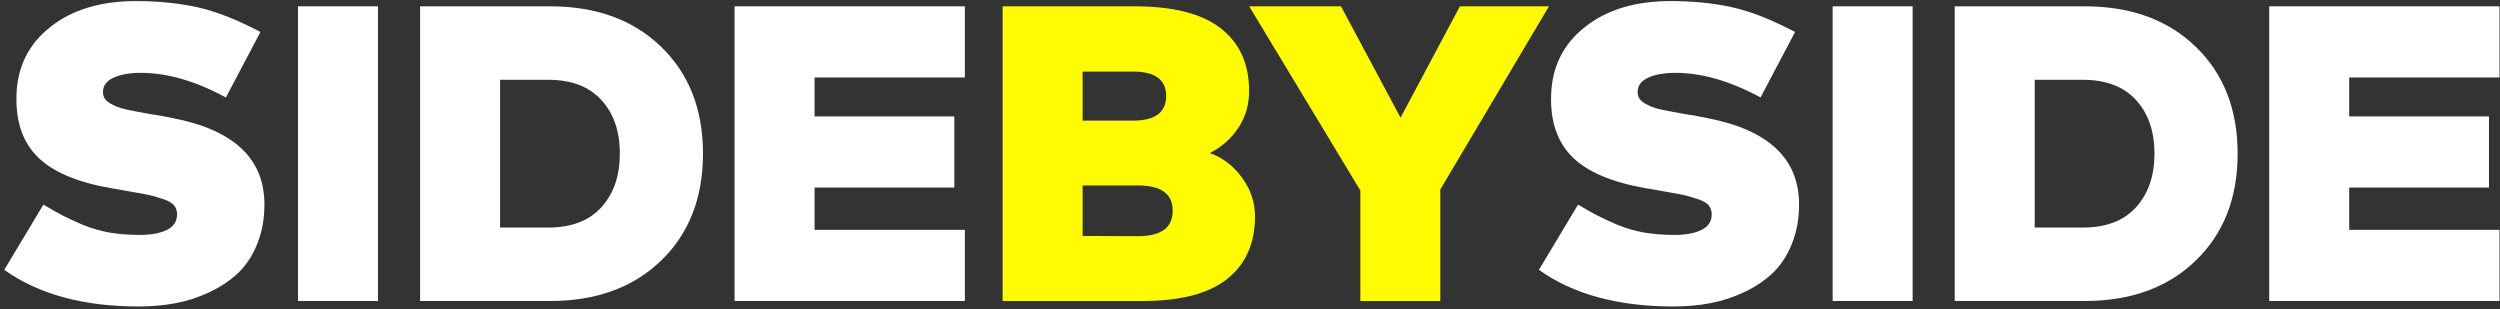 <svg width="299" height="37" viewBox="0 0 299 37" fill="none" xmlns="http://www.w3.org/2000/svg">
<rect x="0" y="0" width="299" height="37" fill="#333333" stroke="none"/>
<path d="M298.939 36H271.399V0.757H298.939V9.266H280.965V13.923H297.68V22.431H280.965V27.491H298.939V36Z" fill="white"/>
<path d="M249.343 0.757C254.848 0.757 259.27 2.368 262.609 5.59C265.949 8.812 267.619 13.075 267.619 18.378C267.619 23.682 265.949 27.945 262.609 31.167C259.27 34.389 254.848 36 249.343 36H233.785V0.757H249.343ZM243.351 9.543V27.215H249.091C251.877 27.215 254 26.409 255.46 24.798C256.937 23.17 257.675 21.03 257.675 18.378C257.675 15.693 256.937 13.553 255.46 11.959C254 10.348 251.877 9.543 249.091 9.543H243.351Z" fill="white"/>
<path d="M228.749 36H219.183V0.757H228.749V36Z" fill="white"/>
<path d="M210.561 11.657C206.936 9.694 203.546 8.712 200.391 8.712C199.049 8.712 197.958 8.905 197.119 9.291C196.279 9.677 195.86 10.247 195.86 11.002C195.86 11.271 195.919 11.514 196.036 11.733C196.17 11.951 196.38 12.152 196.665 12.337C196.968 12.505 197.253 12.647 197.521 12.765C197.807 12.882 198.209 13 198.73 13.117C199.25 13.218 199.678 13.302 200.014 13.369C200.366 13.436 200.878 13.528 201.549 13.646C202.22 13.746 202.724 13.83 203.06 13.898L204.192 14.124C211.51 15.534 215.168 18.974 215.168 24.445C215.168 26.174 214.883 27.743 214.312 29.153C213.758 30.546 213.003 31.704 212.047 32.627C211.09 33.533 209.957 34.297 208.648 34.918C207.356 35.539 206.005 35.983 204.595 36.252C203.185 36.52 201.7 36.655 200.139 36.655C193.51 36.655 188.148 35.195 184.053 32.274L188.736 24.471C189.692 25.041 190.464 25.477 191.052 25.78C191.639 26.082 192.436 26.451 193.443 26.887C194.467 27.307 195.541 27.617 196.665 27.819C197.79 28.003 198.99 28.096 200.265 28.096C201.625 28.096 202.707 27.894 203.513 27.491C204.318 27.089 204.721 26.476 204.721 25.654C204.721 25.217 204.604 24.857 204.369 24.571C204.134 24.269 203.672 24.009 202.984 23.791C202.313 23.556 201.675 23.38 201.071 23.262C200.483 23.145 199.51 22.968 198.151 22.734L196.816 22.507C192.772 21.802 189.852 20.56 188.056 18.781C186.26 17.002 185.413 14.535 185.513 11.38C185.614 7.99 186.965 5.271 189.566 3.224C192.168 1.16 195.583 0.127 199.812 0.127C202.447 0.127 204.88 0.371 207.113 0.857C209.345 1.344 211.87 2.334 214.69 3.828L210.561 11.657Z" fill="white"/>
<path d="M172.263 22.658V36H162.697V22.784L149.405 0.757H160.381L167.505 14.074L174.604 0.757H185.253L172.263 22.658Z" fill="#FFFB00"/>
<path d="M135.722 0.757C140.337 0.757 143.77 1.638 146.018 3.4C148.267 5.162 149.392 7.654 149.392 10.877C149.392 12.538 148.964 14.007 148.108 15.282C147.269 16.558 146.136 17.565 144.709 18.303C146.27 18.874 147.554 19.864 148.561 21.273C149.585 22.666 150.097 24.202 150.097 25.88C150.097 29.103 148.989 31.595 146.774 33.357C144.558 35.119 141.177 36 136.629 36H119.913V0.757H135.722ZM129.479 22.18V28.221L136.1 28.247C138.869 28.247 140.254 27.231 140.254 25.201C140.254 23.187 138.869 22.18 136.1 22.18H129.479ZM129.479 8.561V14.426H135.496C138.147 14.426 139.473 13.444 139.473 11.481C139.473 9.534 138.156 8.561 135.521 8.561H129.479Z" fill="#FFFB00"/>
<path d="M115.396 36H87.856V0.757H115.396V9.266H97.422V13.923H114.137V22.431H97.422V27.491H115.396V36Z" fill="white"/>
<path d="M65.8 0.757C71.305 0.757 75.727 2.368 79.067 5.59C82.406 8.812 84.076 13.075 84.076 18.378C84.076 23.682 82.406 27.945 79.067 31.167C75.727 34.389 71.305 36 65.8 36H50.243V0.757H65.8ZM59.809 9.543V27.215H65.548C68.334 27.215 70.457 26.409 71.917 24.798C73.394 23.17 74.132 21.03 74.132 18.378C74.132 15.693 73.394 13.553 71.917 11.959C70.457 10.348 68.334 9.543 65.548 9.543H59.809Z" fill="white"/>
<path d="M45.206 36H35.64V0.757H45.206V36Z" fill="white"/>
<path d="M27.018 11.657C23.393 9.694 20.003 8.712 16.848 8.712C15.506 8.712 14.415 8.905 13.576 9.291C12.736 9.677 12.317 10.247 12.317 11.002C12.317 11.271 12.376 11.514 12.493 11.733C12.627 11.951 12.837 12.152 13.123 12.337C13.425 12.505 13.71 12.647 13.978 12.765C14.264 12.882 14.666 13 15.187 13.117C15.707 13.218 16.135 13.302 16.471 13.369C16.823 13.436 17.335 13.528 18.006 13.646C18.678 13.746 19.181 13.83 19.517 13.898L20.649 14.124C27.967 15.534 31.625 18.974 31.625 24.445C31.625 26.174 31.34 27.743 30.769 29.153C30.216 30.546 29.46 31.704 28.504 32.627C27.547 33.533 26.414 34.297 25.105 34.918C23.813 35.539 22.462 35.983 21.052 36.252C19.643 36.52 18.157 36.655 16.596 36.655C9.967 36.655 4.605 35.195 0.51 32.274L5.193 24.471C6.149 25.041 6.921 25.477 7.509 25.78C8.096 26.082 8.893 26.451 9.9 26.887C10.924 27.307 11.998 27.617 13.123 27.819C14.247 28.003 15.447 28.096 16.722 28.096C18.082 28.096 19.164 27.894 19.97 27.491C20.775 27.089 21.178 26.476 21.178 25.654C21.178 25.217 21.061 24.857 20.826 24.571C20.591 24.269 20.129 24.009 19.441 23.791C18.77 23.556 18.132 23.38 17.528 23.262C16.941 23.145 15.967 22.968 14.608 22.734L13.274 22.507C9.229 21.802 6.309 20.56 4.513 18.781C2.717 17.002 1.87 14.535 1.971 11.38C2.071 7.99 3.422 5.271 6.024 3.224C8.625 1.16 12.04 0.127 16.269 0.127C18.904 0.127 21.338 0.371 23.57 0.857C25.802 1.344 28.328 2.334 31.147 3.828L27.018 11.657Z" fill="white"/>
</svg>
